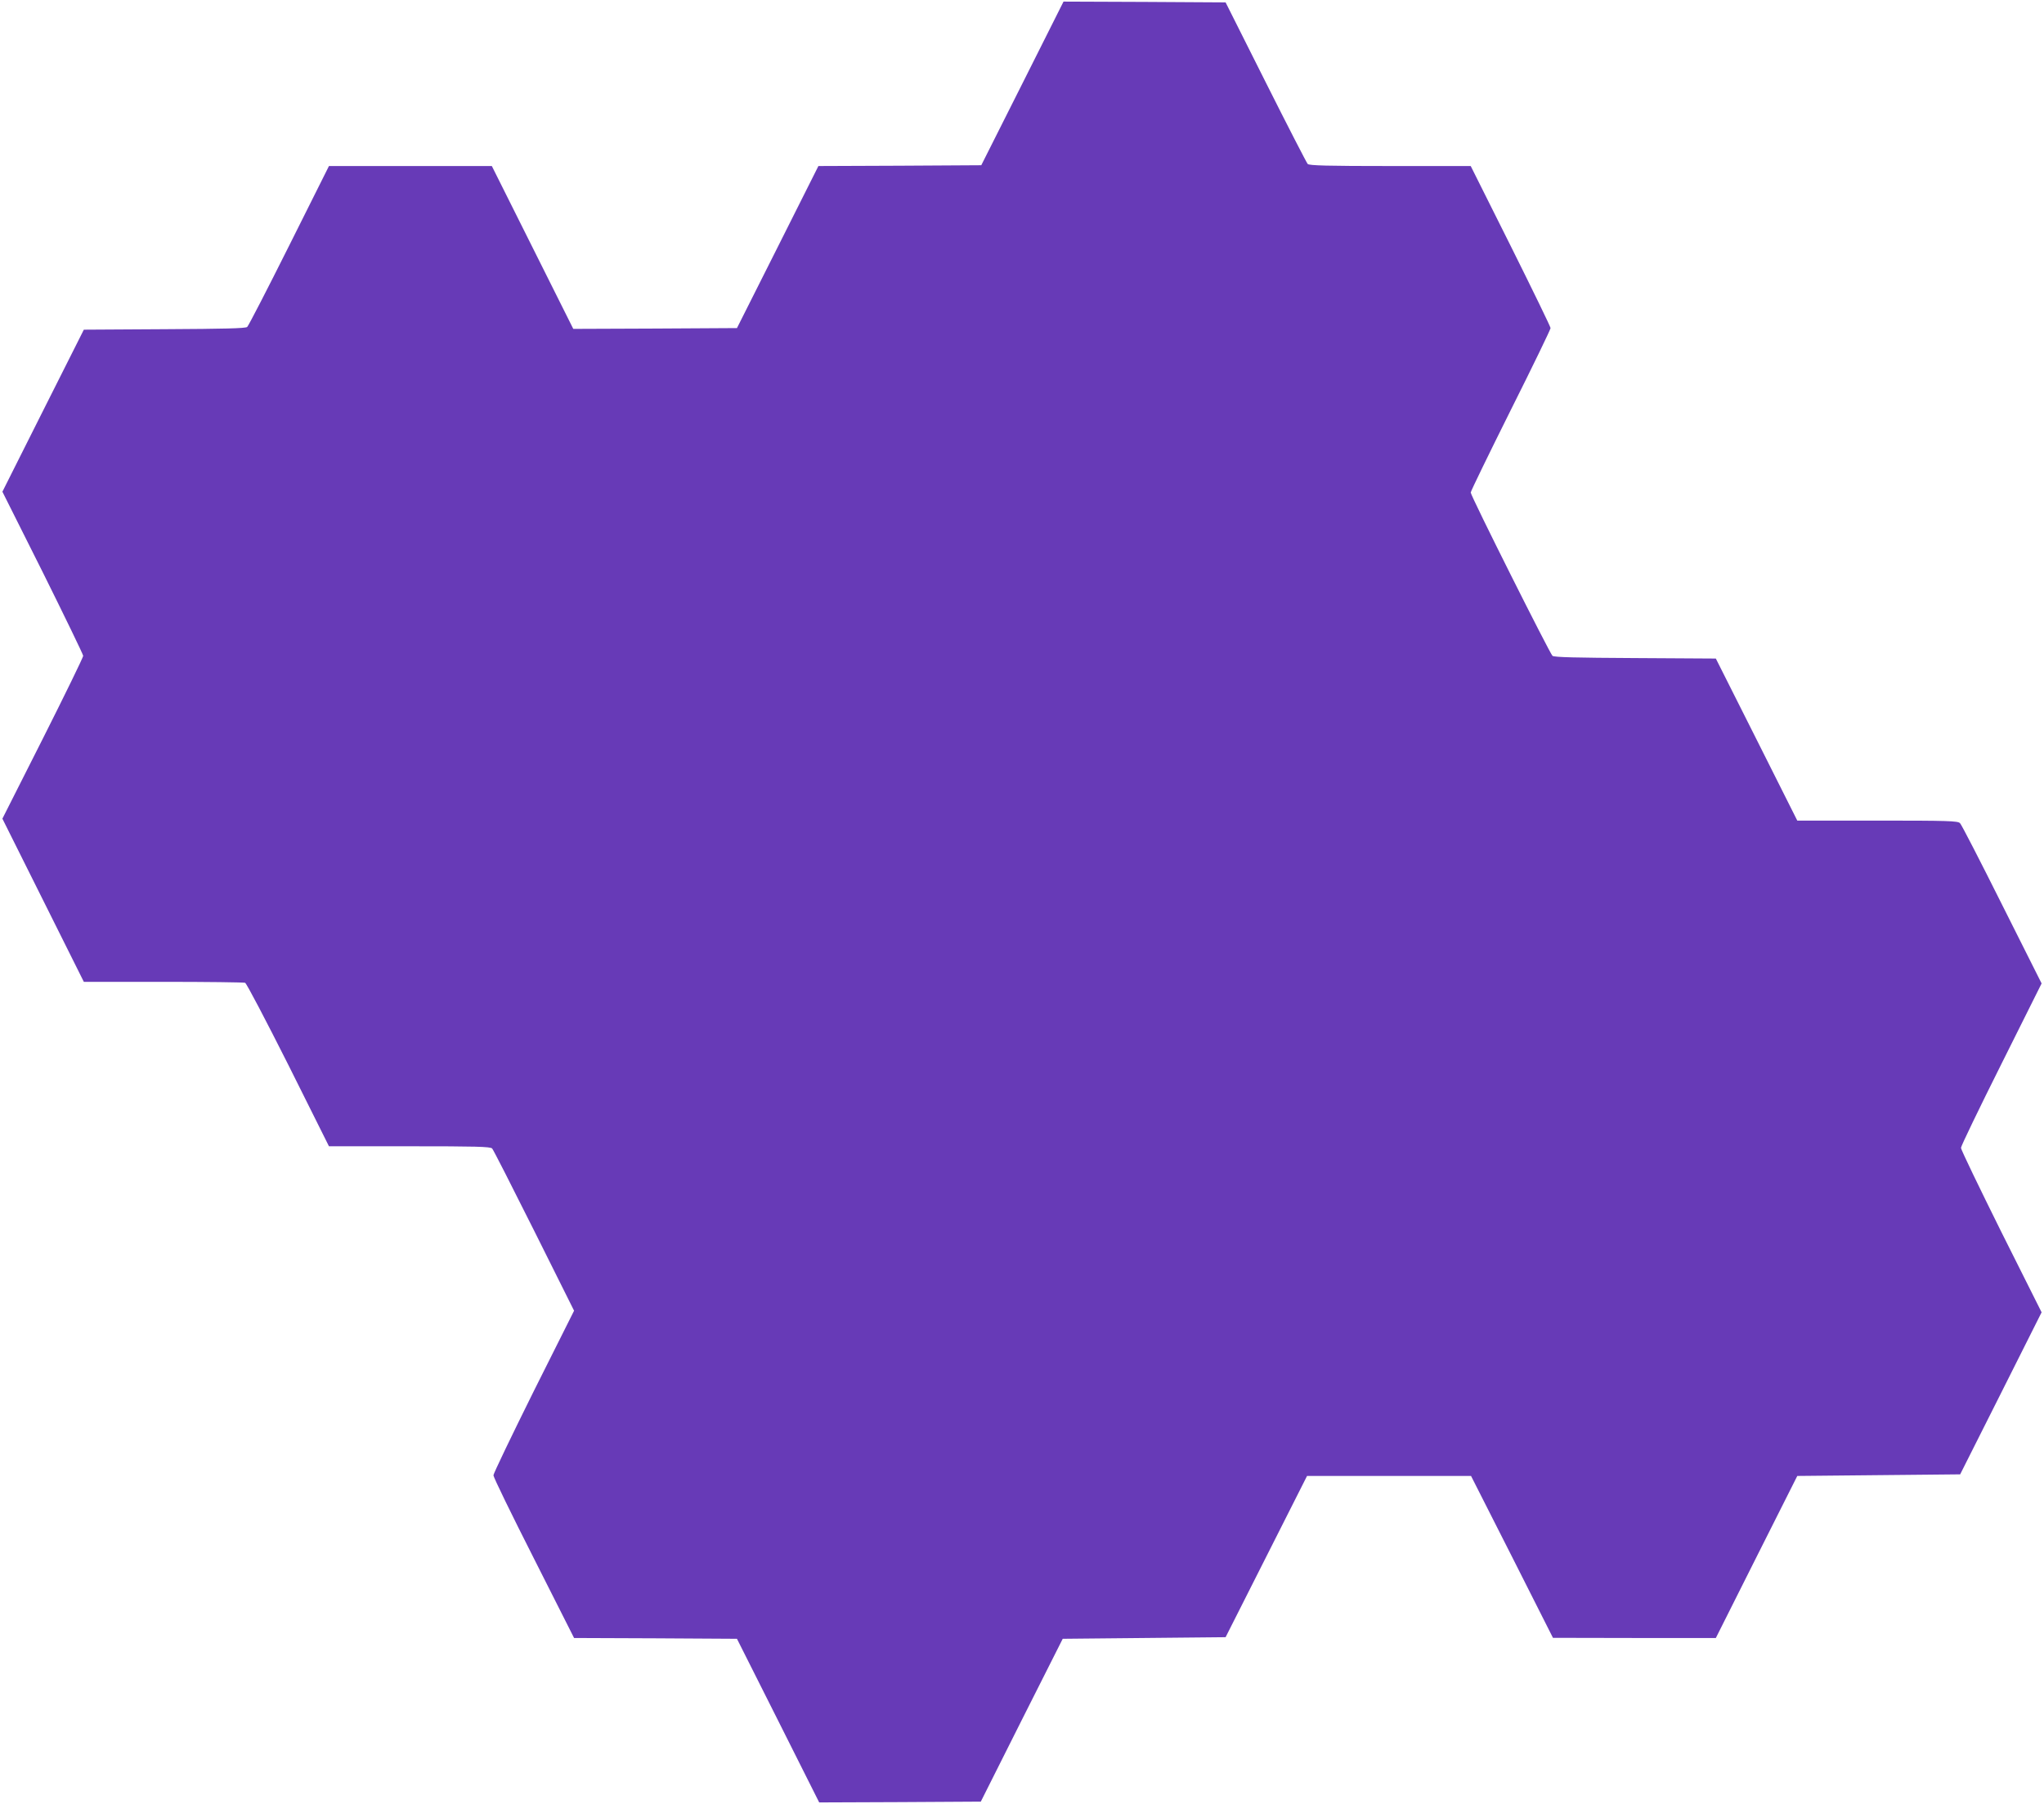 <?xml version="1.0" standalone="no"?>
<!DOCTYPE svg PUBLIC "-//W3C//DTD SVG 20010904//EN"
 "http://www.w3.org/TR/2001/REC-SVG-20010904/DTD/svg10.dtd">
<svg version="1.0" xmlns="http://www.w3.org/2000/svg"
 width="1280pt" height="1130pt" viewBox="0 0 1280 1130"
 preserveAspectRatio="xMidYMid meet">
<g transform="translate(0,1130) scale(0.1,-0.1)"
fill="#673ab7" stroke="none">
<path d="M6403 10778 l-258 -513 -510 -3 -510 -2 -255 -508 -255 -507 -512 -3
-513 -2 -255 510 -255 510 -510 0 -510 0 -249 -498 c-137 -274 -255 -503 -263
-510 -11 -9 -145 -12 -519 -14 l-504 -3 -255 -507 -255 -508 253 -505 c138
-278 252 -513 253 -523 0 -9 -114 -243 -253 -519 l-253 -501 255 -511 255
-511 497 0 c273 0 504 -3 513 -6 9 -4 128 -231 271 -515 l254 -509 504 0 c414
0 507 -2 518 -14 7 -7 125 -239 263 -515 l250 -501 -253 -505 c-138 -278 -252
-515 -252 -526 0 -12 114 -246 253 -520 l252 -499 510 -2 510 -3 258 -513 257
-512 506 2 506 3 256 510 257 510 510 5 510 5 255 505 255 505 514 0 513 0
257 -507 256 -507 510 -1 510 0 255 508 255 507 510 5 510 5 255 507 255 508
-253 505 c-138 278 -252 514 -252 525 0 11 114 247 253 525 l252 505 -248 494
c-136 272 -254 502 -263 510 -14 14 -74 16 -517 16 l-502 0 -255 508 -255 507
-504 3 c-374 2 -508 5 -519 14 -17 15 -512 1002 -512 1023 0 8 113 240 250
515 138 275 250 507 250 515 0 8 -113 240 -250 515 l-250 500 -505 0 c-390 0
-507 3 -516 13 -6 6 -125 237 -263 512 l-251 500 -507 3 -508 2 -257 -512z"/>
</g>
</svg>
